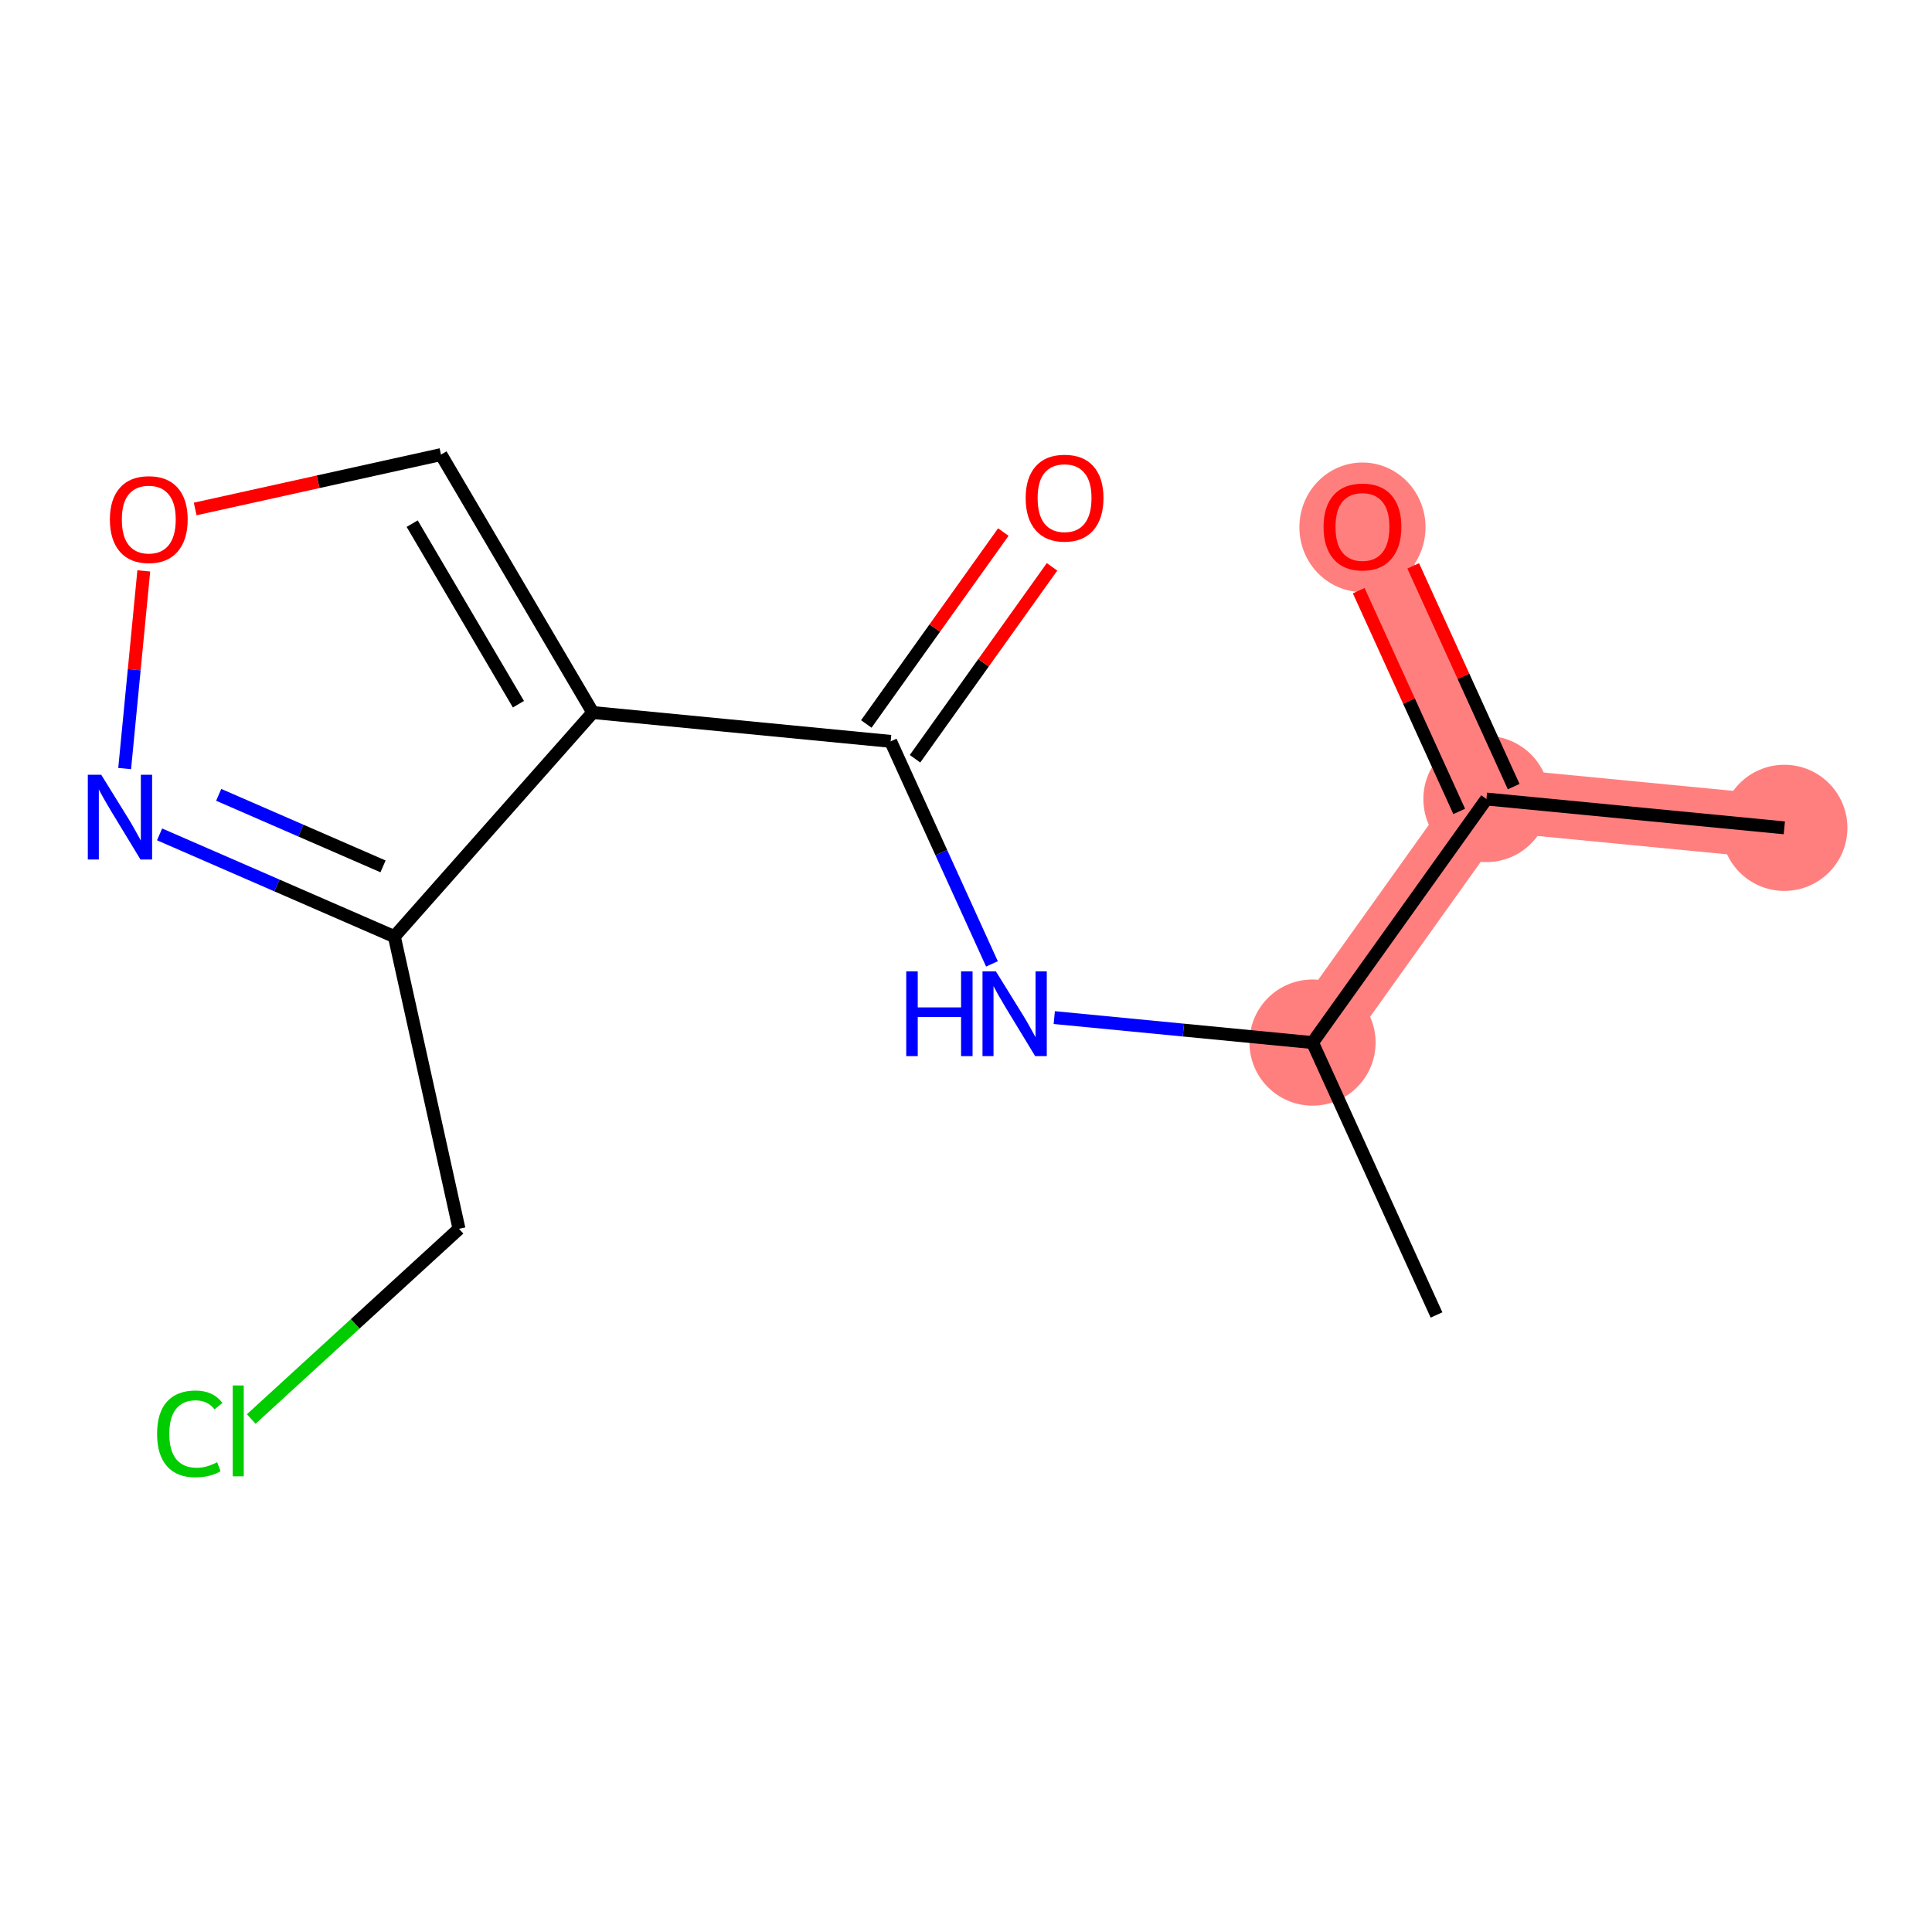 <?xml version='1.0' encoding='iso-8859-1'?>
<svg version='1.1' baseProfile='full'
              xmlns='http://www.w3.org/2000/svg'
                      xmlns:rdkit='http://www.rdkit.org/xml'
                      xmlns:xlink='http://www.w3.org/1999/xlink'
                  xml:space='preserve'
width='300px' height='300px' viewBox='0 0 300 300'>
<!-- END OF HEADER -->
<rect style='opacity:1.0;fill:#FFFFFF;stroke:none' width='300' height='300' x='0' y='0'> </rect>
<rect style='opacity:1.0;fill:#FFFFFF;stroke:none' width='300' height='300' x='0' y='0'> </rect>
<path d='M 277.069,128.547 L 230.813,124.071' style='fill:none;fill-rule:evenodd;stroke:#FF7F7F;stroke-width:9.9px;stroke-linecap:butt;stroke-linejoin:miter;stroke-opacity:1' />
<path d='M 230.813,124.071 L 211.562,81.774' style='fill:none;fill-rule:evenodd;stroke:#FF7F7F;stroke-width:9.9px;stroke-linecap:butt;stroke-linejoin:miter;stroke-opacity:1' />
<path d='M 230.813,124.071 L 203.809,161.891' style='fill:none;fill-rule:evenodd;stroke:#FF7F7F;stroke-width:9.9px;stroke-linecap:butt;stroke-linejoin:miter;stroke-opacity:1' />
<ellipse cx='277.069' cy='128.547' rx='9.294' ry='9.294'  style='fill:#FF7F7F;fill-rule:evenodd;stroke:#FF7F7F;stroke-width:1.0px;stroke-linecap:butt;stroke-linejoin:miter;stroke-opacity:1' />
<ellipse cx='230.813' cy='124.071' rx='9.294' ry='9.294'  style='fill:#FF7F7F;fill-rule:evenodd;stroke:#FF7F7F;stroke-width:1.0px;stroke-linecap:butt;stroke-linejoin:miter;stroke-opacity:1' />
<ellipse cx='211.562' cy='81.876' rx='9.294' ry='9.556'  style='fill:#FF7F7F;fill-rule:evenodd;stroke:#FF7F7F;stroke-width:1.0px;stroke-linecap:butt;stroke-linejoin:miter;stroke-opacity:1' />
<ellipse cx='203.809' cy='161.891' rx='9.294' ry='9.294'  style='fill:#FF7F7F;fill-rule:evenodd;stroke:#FF7F7F;stroke-width:1.0px;stroke-linecap:butt;stroke-linejoin:miter;stroke-opacity:1' />
<path class='bond-0 atom-0 atom-1' d='M 277.069,128.547 L 230.813,124.071' style='fill:none;fill-rule:evenodd;stroke:#000000;stroke-width:2.0px;stroke-linecap:butt;stroke-linejoin:miter;stroke-opacity:1' />
<path class='bond-1 atom-1 atom-2' d='M 235.043,122.146 L 227.243,105.008' style='fill:none;fill-rule:evenodd;stroke:#000000;stroke-width:2.0px;stroke-linecap:butt;stroke-linejoin:miter;stroke-opacity:1' />
<path class='bond-1 atom-1 atom-2' d='M 227.243,105.008 L 219.442,87.87' style='fill:none;fill-rule:evenodd;stroke:#FF0000;stroke-width:2.0px;stroke-linecap:butt;stroke-linejoin:miter;stroke-opacity:1' />
<path class='bond-1 atom-1 atom-2' d='M 226.584,125.996 L 218.783,108.858' style='fill:none;fill-rule:evenodd;stroke:#000000;stroke-width:2.0px;stroke-linecap:butt;stroke-linejoin:miter;stroke-opacity:1' />
<path class='bond-1 atom-1 atom-2' d='M 218.783,108.858 L 210.983,91.72' style='fill:none;fill-rule:evenodd;stroke:#FF0000;stroke-width:2.0px;stroke-linecap:butt;stroke-linejoin:miter;stroke-opacity:1' />
<path class='bond-2 atom-1 atom-3' d='M 230.813,124.071 L 203.809,161.891' style='fill:none;fill-rule:evenodd;stroke:#000000;stroke-width:2.0px;stroke-linecap:butt;stroke-linejoin:miter;stroke-opacity:1' />
<path class='bond-3 atom-3 atom-4' d='M 203.809,161.891 L 223.061,204.188' style='fill:none;fill-rule:evenodd;stroke:#000000;stroke-width:2.0px;stroke-linecap:butt;stroke-linejoin:miter;stroke-opacity:1' />
<path class='bond-4 atom-3 atom-5' d='M 203.809,161.891 L 183.758,159.951' style='fill:none;fill-rule:evenodd;stroke:#000000;stroke-width:2.0px;stroke-linecap:butt;stroke-linejoin:miter;stroke-opacity:1' />
<path class='bond-4 atom-3 atom-5' d='M 183.758,159.951 L 163.706,158.011' style='fill:none;fill-rule:evenodd;stroke:#0000FF;stroke-width:2.0px;stroke-linecap:butt;stroke-linejoin:miter;stroke-opacity:1' />
<path class='bond-5 atom-5 atom-6' d='M 154.029,149.673 L 146.166,132.396' style='fill:none;fill-rule:evenodd;stroke:#0000FF;stroke-width:2.0px;stroke-linecap:butt;stroke-linejoin:miter;stroke-opacity:1' />
<path class='bond-5 atom-5 atom-6' d='M 146.166,132.396 L 138.302,115.119' style='fill:none;fill-rule:evenodd;stroke:#000000;stroke-width:2.0px;stroke-linecap:butt;stroke-linejoin:miter;stroke-opacity:1' />
<path class='bond-6 atom-6 atom-7' d='M 142.084,117.819 L 152.722,102.919' style='fill:none;fill-rule:evenodd;stroke:#000000;stroke-width:2.0px;stroke-linecap:butt;stroke-linejoin:miter;stroke-opacity:1' />
<path class='bond-6 atom-6 atom-7' d='M 152.722,102.919 L 163.361,88.019' style='fill:none;fill-rule:evenodd;stroke:#FF0000;stroke-width:2.0px;stroke-linecap:butt;stroke-linejoin:miter;stroke-opacity:1' />
<path class='bond-6 atom-6 atom-7' d='M 134.52,112.418 L 145.158,97.518' style='fill:none;fill-rule:evenodd;stroke:#000000;stroke-width:2.0px;stroke-linecap:butt;stroke-linejoin:miter;stroke-opacity:1' />
<path class='bond-6 atom-6 atom-7' d='M 145.158,97.518 L 155.797,82.619' style='fill:none;fill-rule:evenodd;stroke:#FF0000;stroke-width:2.0px;stroke-linecap:butt;stroke-linejoin:miter;stroke-opacity:1' />
<path class='bond-7 atom-6 atom-8' d='M 138.302,115.119 L 92.046,110.643' style='fill:none;fill-rule:evenodd;stroke:#000000;stroke-width:2.0px;stroke-linecap:butt;stroke-linejoin:miter;stroke-opacity:1' />
<path class='bond-8 atom-8 atom-9' d='M 92.046,110.643 L 68.478,70.59' style='fill:none;fill-rule:evenodd;stroke:#000000;stroke-width:2.0px;stroke-linecap:butt;stroke-linejoin:miter;stroke-opacity:1' />
<path class='bond-8 atom-8 atom-9' d='M 80.5,109.348 L 64.003,81.311' style='fill:none;fill-rule:evenodd;stroke:#000000;stroke-width:2.0px;stroke-linecap:butt;stroke-linejoin:miter;stroke-opacity:1' />
<path class='bond-14 atom-12 atom-8' d='M 61.236,145.433 L 92.046,110.643' style='fill:none;fill-rule:evenodd;stroke:#000000;stroke-width:2.0px;stroke-linecap:butt;stroke-linejoin:miter;stroke-opacity:1' />
<path class='bond-9 atom-9 atom-10' d='M 68.478,70.59 L 49.393,74.812' style='fill:none;fill-rule:evenodd;stroke:#000000;stroke-width:2.0px;stroke-linecap:butt;stroke-linejoin:miter;stroke-opacity:1' />
<path class='bond-9 atom-9 atom-10' d='M 49.393,74.812 L 30.307,79.034' style='fill:none;fill-rule:evenodd;stroke:#FF0000;stroke-width:2.0px;stroke-linecap:butt;stroke-linejoin:miter;stroke-opacity:1' />
<path class='bond-10 atom-10 atom-11' d='M 22.327,88.648 L 20.842,103.995' style='fill:none;fill-rule:evenodd;stroke:#FF0000;stroke-width:2.0px;stroke-linecap:butt;stroke-linejoin:miter;stroke-opacity:1' />
<path class='bond-10 atom-10 atom-11' d='M 20.842,103.995 L 19.357,119.342' style='fill:none;fill-rule:evenodd;stroke:#0000FF;stroke-width:2.0px;stroke-linecap:butt;stroke-linejoin:miter;stroke-opacity:1' />
<path class='bond-11 atom-11 atom-12' d='M 24.78,129.562 L 43.008,137.497' style='fill:none;fill-rule:evenodd;stroke:#0000FF;stroke-width:2.0px;stroke-linecap:butt;stroke-linejoin:miter;stroke-opacity:1' />
<path class='bond-11 atom-11 atom-12' d='M 43.008,137.497 L 61.236,145.433' style='fill:none;fill-rule:evenodd;stroke:#000000;stroke-width:2.0px;stroke-linecap:butt;stroke-linejoin:miter;stroke-opacity:1' />
<path class='bond-11 atom-11 atom-12' d='M 33.959,123.421 L 46.718,128.976' style='fill:none;fill-rule:evenodd;stroke:#0000FF;stroke-width:2.0px;stroke-linecap:butt;stroke-linejoin:miter;stroke-opacity:1' />
<path class='bond-11 atom-11 atom-12' d='M 46.718,128.976 L 59.478,134.531' style='fill:none;fill-rule:evenodd;stroke:#000000;stroke-width:2.0px;stroke-linecap:butt;stroke-linejoin:miter;stroke-opacity:1' />
<path class='bond-12 atom-12 atom-13' d='M 61.236,145.433 L 71.273,190.809' style='fill:none;fill-rule:evenodd;stroke:#000000;stroke-width:2.0px;stroke-linecap:butt;stroke-linejoin:miter;stroke-opacity:1' />
<path class='bond-13 atom-13 atom-14' d='M 71.273,190.809 L 55.143,205.575' style='fill:none;fill-rule:evenodd;stroke:#000000;stroke-width:2.0px;stroke-linecap:butt;stroke-linejoin:miter;stroke-opacity:1' />
<path class='bond-13 atom-13 atom-14' d='M 55.143,205.575 L 39.013,220.342' style='fill:none;fill-rule:evenodd;stroke:#00CC00;stroke-width:2.0px;stroke-linecap:butt;stroke-linejoin:miter;stroke-opacity:1' />
<path  class='atom-2' d='M 205.52 81.811
Q 205.52 78.651, 207.082 76.885
Q 208.643 75.119, 211.562 75.119
Q 214.48 75.119, 216.042 76.885
Q 217.603 78.651, 217.603 81.811
Q 217.603 85.008, 216.023 86.83
Q 214.443 88.633, 211.562 88.633
Q 208.662 88.633, 207.082 86.83
Q 205.52 85.027, 205.52 81.811
M 211.562 87.146
Q 213.569 87.146, 214.648 85.808
Q 215.744 84.451, 215.744 81.811
Q 215.744 79.227, 214.648 77.926
Q 213.569 76.606, 211.562 76.606
Q 209.554 76.606, 208.458 77.907
Q 207.379 79.209, 207.379 81.811
Q 207.379 84.469, 208.458 85.808
Q 209.554 87.146, 211.562 87.146
' fill='#FF0000'/>
<path  class='atom-5' d='M 140.721 150.835
L 142.506 150.835
L 142.506 156.43
L 149.235 156.43
L 149.235 150.835
L 151.019 150.835
L 151.019 163.996
L 149.235 163.996
L 149.235 157.917
L 142.506 157.917
L 142.506 163.996
L 140.721 163.996
L 140.721 150.835
' fill='#0000FF'/>
<path  class='atom-5' d='M 154.644 150.835
L 158.957 157.806
Q 159.384 158.494, 160.072 159.739
Q 160.76 160.984, 160.797 161.059
L 160.797 150.835
L 162.544 150.835
L 162.544 163.996
L 160.741 163.996
L 156.113 156.374
Q 155.574 155.482, 154.997 154.46
Q 154.44 153.437, 154.272 153.121
L 154.272 163.996
L 152.562 163.996
L 152.562 150.835
L 154.644 150.835
' fill='#0000FF'/>
<path  class='atom-7' d='M 159.265 77.335
Q 159.265 74.175, 160.826 72.409
Q 162.388 70.643, 165.306 70.643
Q 168.224 70.643, 169.786 72.409
Q 171.347 74.175, 171.347 77.335
Q 171.347 80.532, 169.767 82.354
Q 168.187 84.157, 165.306 84.157
Q 162.406 84.157, 160.826 82.354
Q 159.265 80.551, 159.265 77.335
M 165.306 82.67
Q 167.314 82.67, 168.392 81.332
Q 169.488 79.975, 169.488 77.335
Q 169.488 74.751, 168.392 73.45
Q 167.314 72.13, 165.306 72.13
Q 163.298 72.13, 162.202 73.431
Q 161.124 74.733, 161.124 77.335
Q 161.124 79.993, 162.202 81.332
Q 163.298 82.67, 165.306 82.67
' fill='#FF0000'/>
<path  class='atom-10' d='M 17.062 80.664
Q 17.062 77.504, 18.624 75.738
Q 20.185 73.972, 23.104 73.972
Q 26.022 73.972, 27.583 75.738
Q 29.145 77.504, 29.145 80.664
Q 29.145 83.861, 27.565 85.683
Q 25.985 87.486, 23.104 87.486
Q 20.204 87.486, 18.624 85.683
Q 17.062 83.88, 17.062 80.664
M 23.104 85.999
Q 25.111 85.999, 26.189 84.661
Q 27.286 83.304, 27.286 80.664
Q 27.286 78.08, 26.189 76.779
Q 25.111 75.459, 23.104 75.459
Q 21.096 75.459, 19.999 76.76
Q 18.921 78.062, 18.921 80.664
Q 18.921 83.322, 19.999 84.661
Q 21.096 85.999, 23.104 85.999
' fill='#FF0000'/>
<path  class='atom-11' d='M 15.718 120.302
L 20.031 127.273
Q 20.458 127.961, 21.146 129.206
Q 21.834 130.452, 21.871 130.526
L 21.871 120.302
L 23.619 120.302
L 23.619 133.463
L 21.815 133.463
L 17.187 125.842
Q 16.648 124.949, 16.072 123.927
Q 15.514 122.905, 15.347 122.589
L 15.347 133.463
L 13.636 133.463
L 13.636 120.302
L 15.718 120.302
' fill='#0000FF'/>
<path  class='atom-14' d='M 24.392 222.644
Q 24.392 219.372, 25.917 217.662
Q 27.459 215.933, 30.378 215.933
Q 33.092 215.933, 34.542 217.848
L 33.315 218.852
Q 32.255 217.457, 30.378 217.457
Q 28.389 217.457, 27.329 218.796
Q 26.288 220.116, 26.288 222.644
Q 26.288 225.246, 27.367 226.585
Q 28.463 227.923, 30.582 227.923
Q 32.032 227.923, 33.724 227.049
L 34.244 228.443
Q 33.557 228.89, 32.516 229.15
Q 31.475 229.41, 30.322 229.41
Q 27.459 229.41, 25.917 227.663
Q 24.392 225.915, 24.392 222.644
' fill='#00CC00'/>
<path  class='atom-14' d='M 36.141 215.134
L 37.851 215.134
L 37.851 229.243
L 36.141 229.243
L 36.141 215.134
' fill='#00CC00'/>
</svg>
